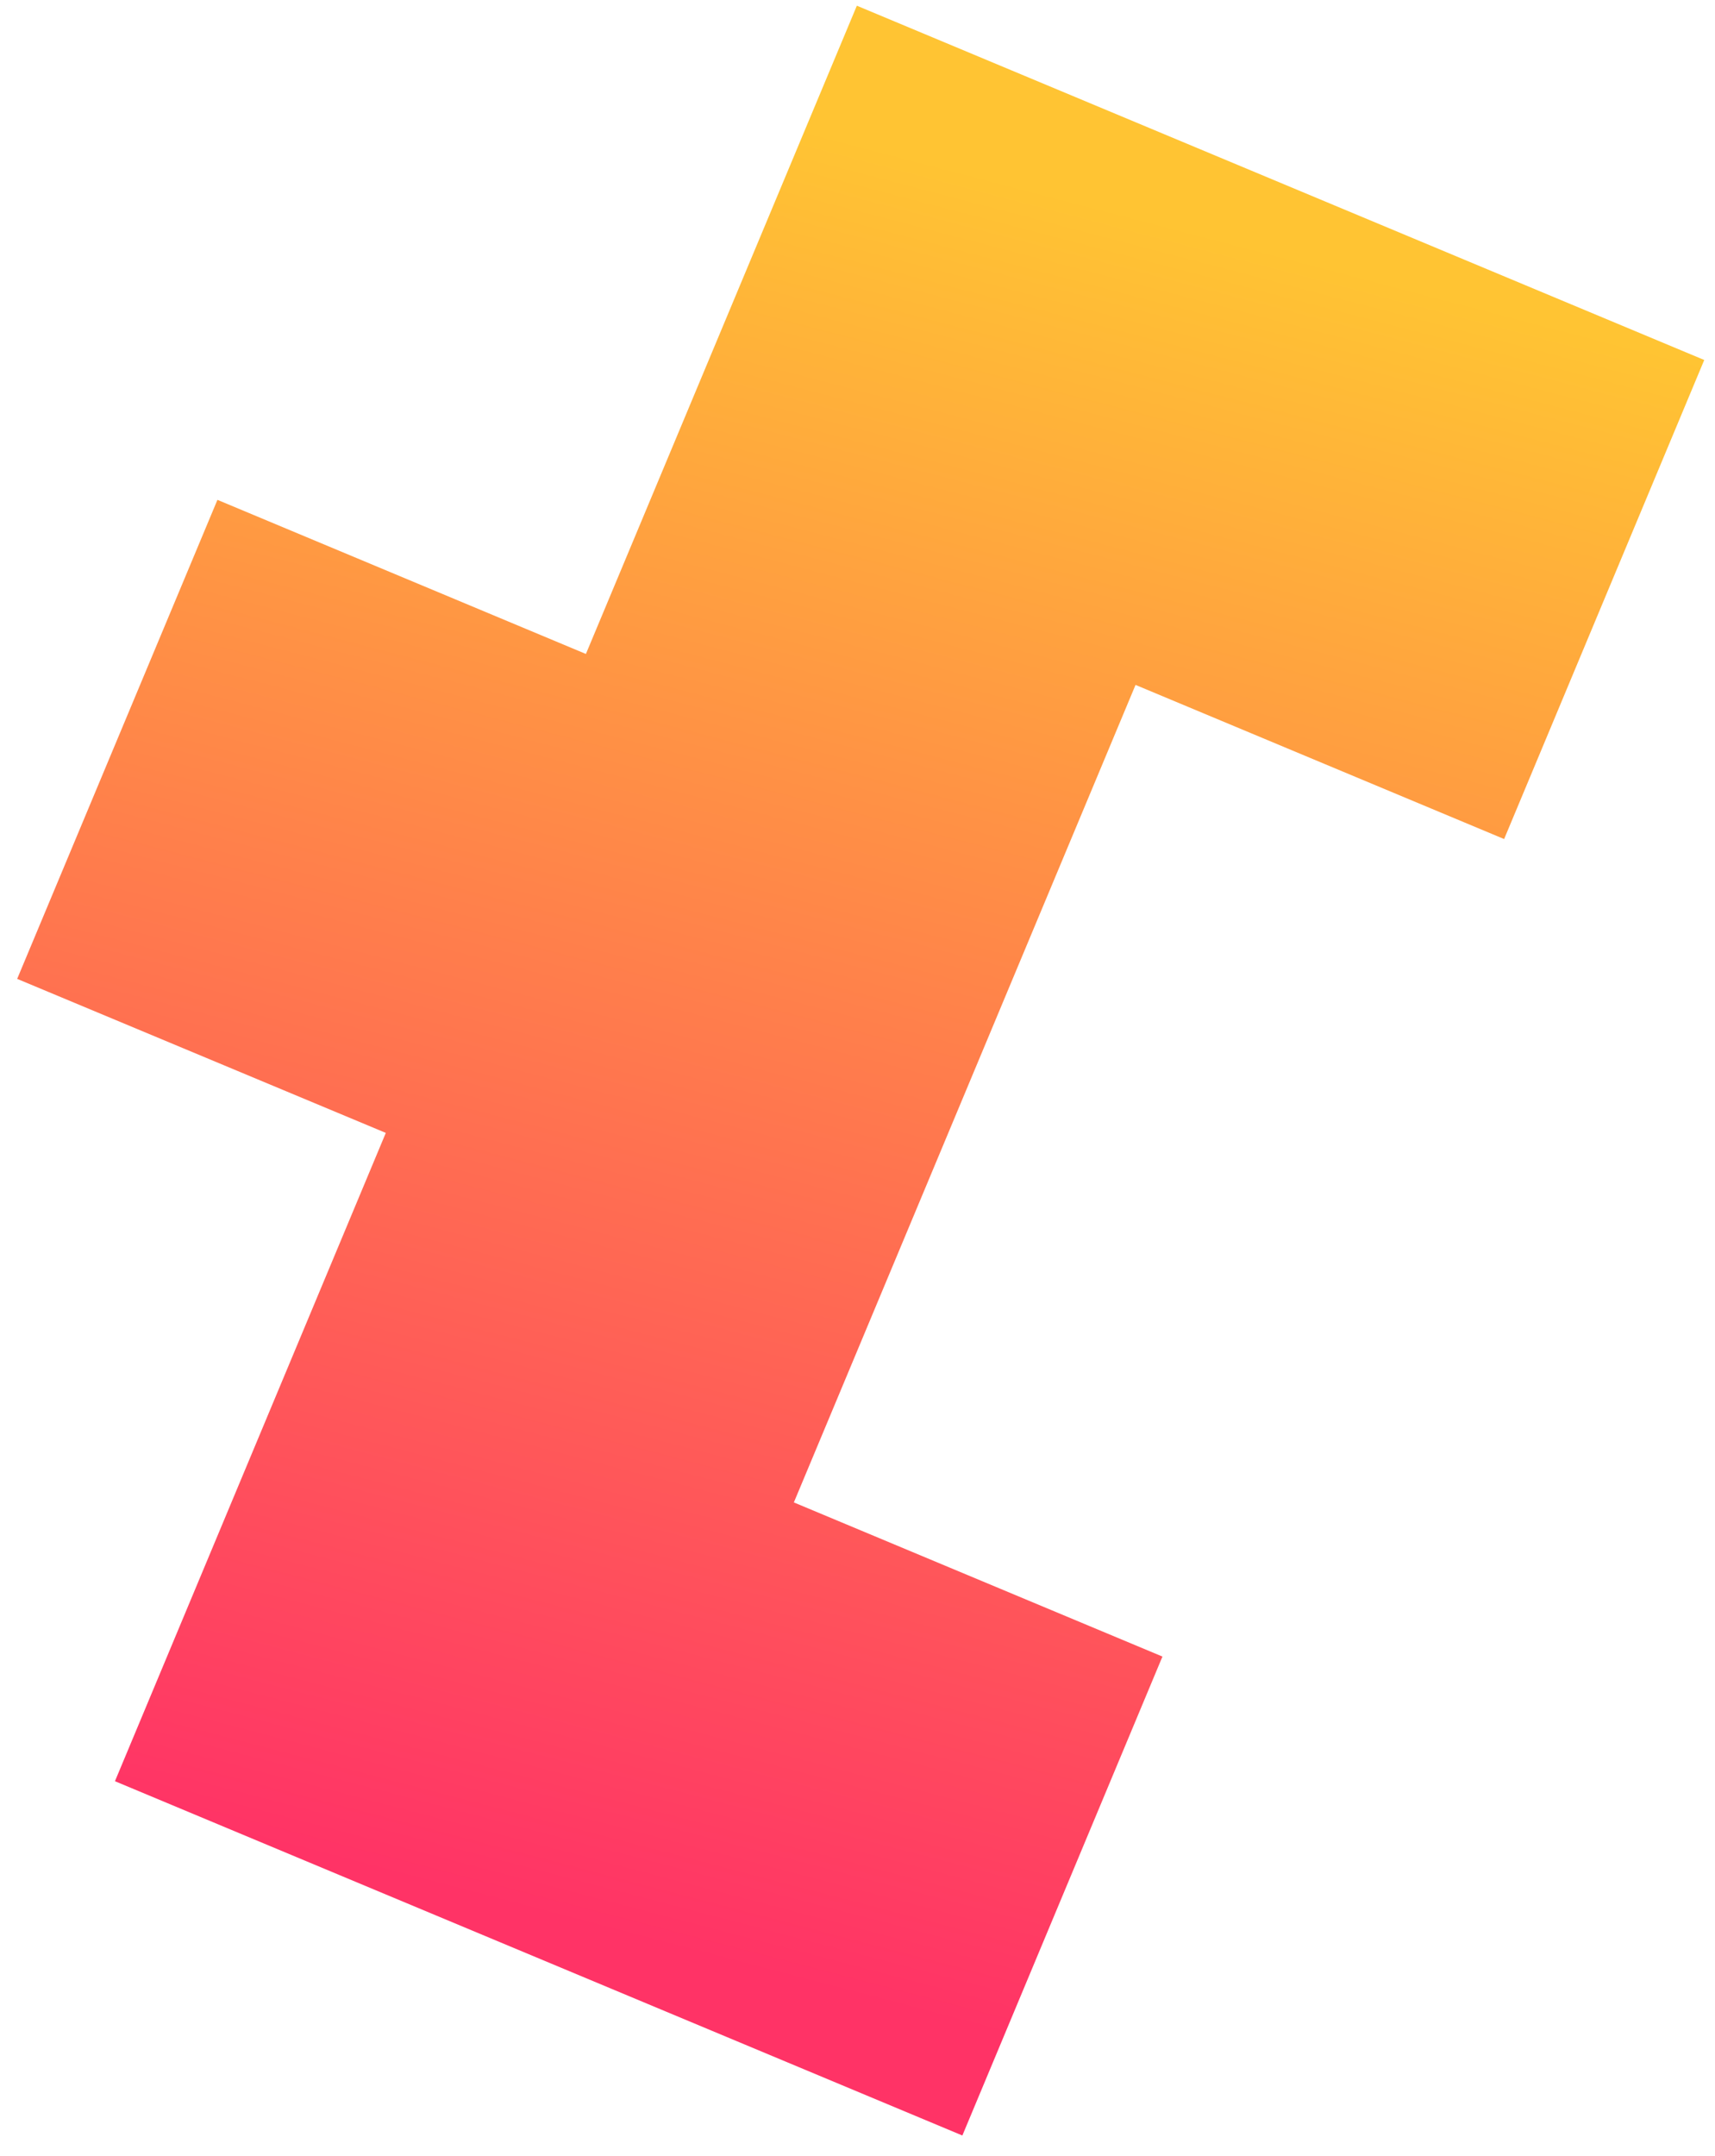 <svg xmlns="http://www.w3.org/2000/svg" width="74" height="93" viewBox="0 0 74 93" fill="none"><path d="M25.281 28.21L9.382 21.562L0.741 42.226L16.647 48.87L4.96 76.836L41.525 92.119L50.158 71.459L34.254 64.81L48.997 29.545L64.901 36.194L73.536 15.529L36.972 0.246L25.281 28.21Z" fill="url(#paint0_linear_1513_24494)"></path><defs><linearGradient id="paint0_linear_1513_24494" x1="41.781" y1="7.306" x2="22.147" y2="82.32" gradientUnits="userSpaceOnUse"><stop stop-color="#FFC433"></stop><stop offset="1" stop-color="#FF3366"></stop></linearGradient></defs></svg>